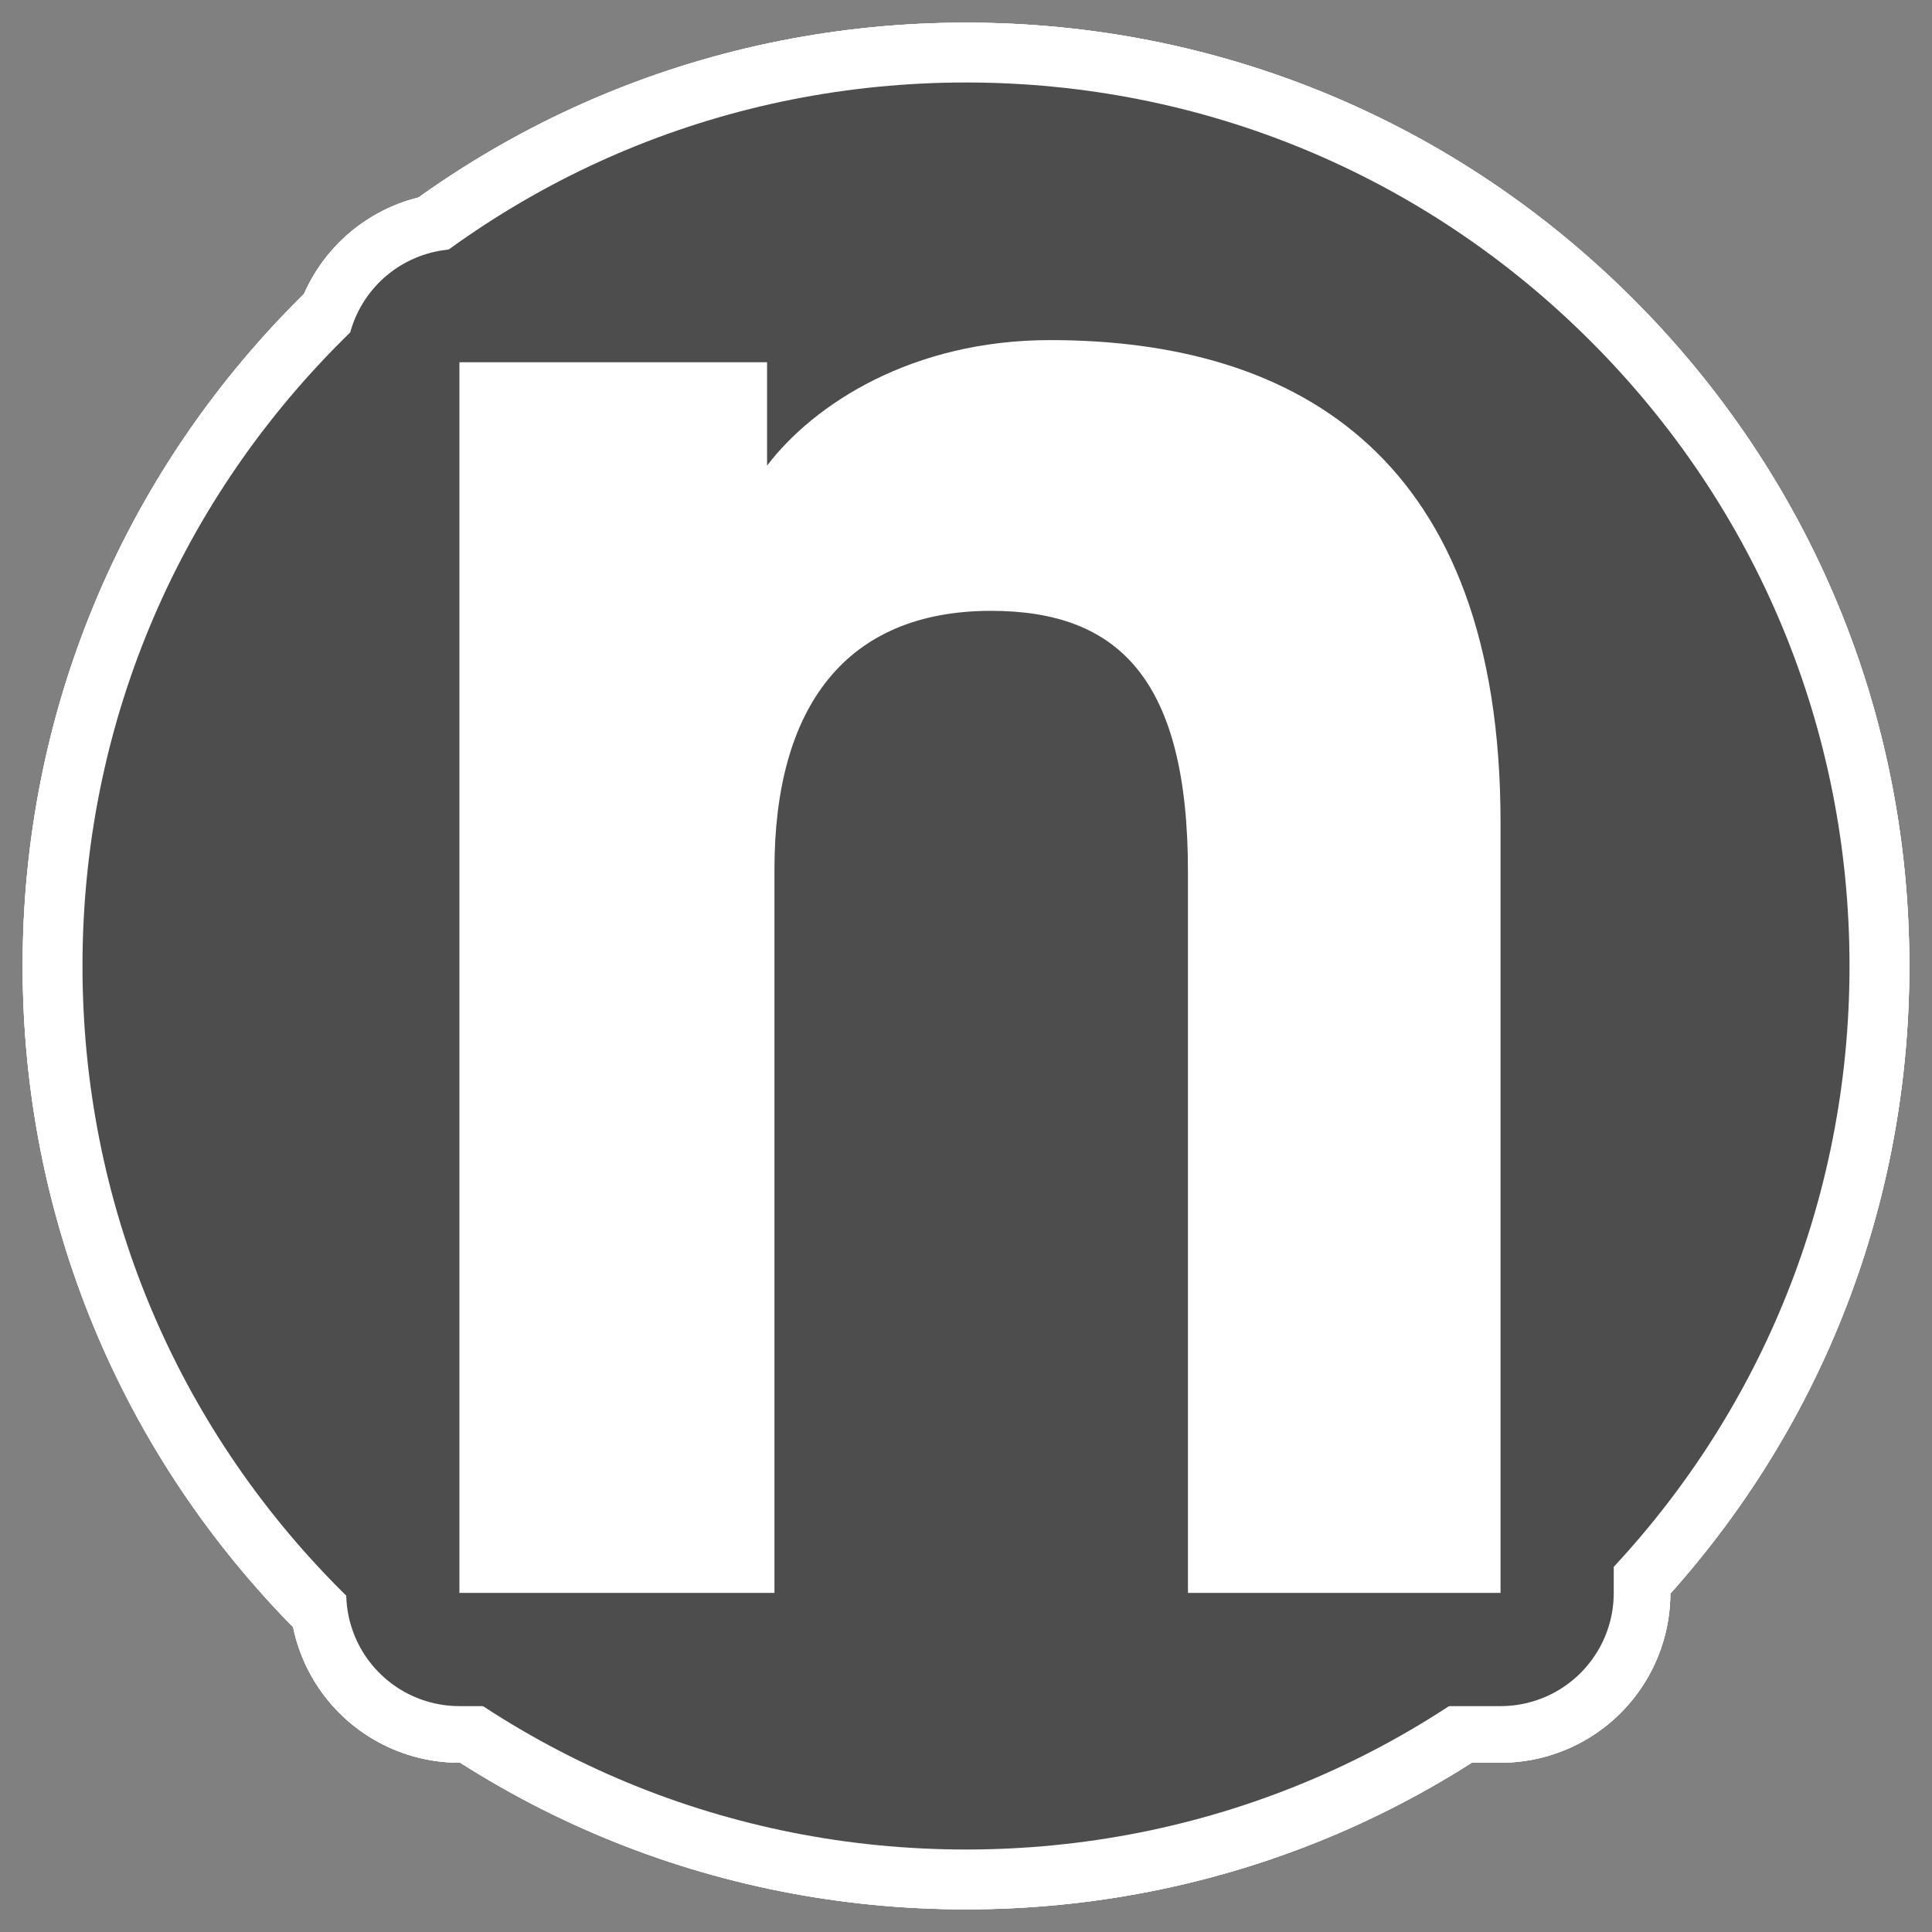 <?xml version="1.0" encoding="UTF-8"?><svg id="_レイヤー_1" xmlns="http://www.w3.org/2000/svg" viewBox="0 0 512 512"><rect x="0" y="0" width="512" height="512" fill="#808080" stroke="none"/><defs><style>.cls-1{stroke:#fff;stroke-width:90px;}.cls-1,.cls-2{fill:none;stroke-linejoin:round;}.cls-3{fill:#4d4d4d;}.cls-3,.cls-4{stroke-width:0px;}.cls-2{stroke:#4d4d4d;stroke-width:60px;}.cls-4{fill:#fff;}</style></defs><path class="cls-4" d="M256,506c-66.78,0-129.56-26-176.78-73.22S6,322.78,6,256,32,126.44,79.22,79.22C126.44,32,189.22,6,256,6s129.56,26,176.78,73.22c47.22,47.22,73.22,110,73.22,176.78s-26,129.56-73.22,176.78-110,73.22-176.78,73.22ZM256,101.14c-85.39,0-154.86,69.47-154.86,154.86s69.47,154.86,154.86,154.86,154.86-69.47,154.86-154.86-69.47-154.86-154.86-154.86Z"/><path class="cls-4" d="M256,506c-66.78,0-129.56-26-176.78-73.22S6,322.78,6,256,32,126.44,79.22,79.22C126.44,32,189.22,6,256,6s129.56,26,176.78,73.22c47.22,47.22,73.22,110,73.22,176.78s-26,129.56-73.22,176.78-110,73.22-176.78,73.22ZM256,101.14c-85.39,0-154.86,69.47-154.86,154.86s69.47,154.86,154.86,154.86,154.86-69.47,154.86-154.86-69.47-154.86-154.86-154.86Z"/><path class="cls-4" d="M256,506c-66.78,0-129.56-26-176.78-73.22S6,322.78,6,256,32,126.44,79.22,79.22C126.44,32,189.22,6,256,6s129.56,26,176.78,73.22c47.22,47.22,73.22,110,73.22,176.78s-26,129.56-73.22,176.78-110,73.22-176.78,73.22ZM256,102.19c-20.78,0-40.92,4.06-59.85,12.07-18.31,7.74-34.76,18.84-48.9,32.98s-25.24,30.6-32.98,48.9c-8.01,18.93-12.07,39.07-12.07,59.85s4.06,40.92,12.07,59.86c7.74,18.31,18.84,34.76,32.98,48.9,14.14,14.14,30.6,25.24,48.9,32.98,18.93,8.01,39.07,12.07,59.85,12.07s40.92-4.06,59.85-12.07c18.31-7.74,34.76-18.84,48.91-32.98,14.14-14.14,25.24-30.59,32.98-48.9,8.01-18.93,12.07-39.07,12.07-59.85s-4.06-40.92-12.07-59.85c-7.74-18.31-18.84-34.76-32.98-48.9-14.14-14.14-30.6-25.24-48.9-32.98-18.93-8.01-39.07-12.07-59.86-12.07Z"/><path class="cls-1" d="M121.75,96h81.53v27.4c12.39-16.31,38.48-33.27,75.01-33.27,65.88,0,119.37,31.31,119.37,127.85v204.16h-82.84v-191.12c0-50.88-18.26-69.14-52.18-69.14-38.48,0-57.4,25.44-57.4,68.49v191.77h-83.49V96Z"/><path class="cls-1" d="M121.75,96h81.53v27.4c12.39-16.31,38.48-33.27,75.01-33.27,65.88,0,119.37,31.31,119.37,127.85v204.16h-82.84v-191.12c0-50.88-18.26-69.14-52.18-69.14-38.48,0-57.4,25.44-57.4,68.49v191.77h-83.49V96Z"/><path class="cls-1" d="M121.75,96h81.53v27.4c12.39-16.31,38.48-33.27,75.01-33.27,65.88,0,119.37,31.31,119.37,127.85v204.16h-82.84v-191.12c0-50.88-18.26-69.14-52.18-69.14-38.48,0-57.4,25.44-57.4,68.49v191.77h-83.49V96Z"/><path class="cls-3" d="M256,490.14c-62.54,0-121.34-24.36-165.56-68.58-44.22-44.22-68.58-103.02-68.58-165.56s24.36-121.34,68.58-165.56S193.46,21.86,256,21.86s121.34,24.36,165.56,68.58,68.58,103.02,68.58,165.56-24.36,121.34-68.58,165.56c-44.22,44.22-103.02,68.58-165.56,68.58ZM256,85.28c-94.14,0-170.72,76.58-170.72,170.72s76.58,170.72,170.72,170.72,170.72-76.58,170.72-170.72-76.58-170.72-170.72-170.72Z"/><circle class="cls-3" cx="256" cy="256" r="202.43"/><path class="cls-2" d="M121.75,96h81.53v27.4c12.39-16.31,38.48-33.27,75.01-33.27,65.88,0,119.37,31.31,119.37,127.85v204.16h-82.84v-191.12c0-50.88-18.26-69.14-52.18-69.14-38.48,0-57.4,25.44-57.4,68.49v191.77h-83.49V96Z"/><path class="cls-4" d="M121.75,96h81.53v27.4c12.39-16.31,38.48-33.27,75.01-33.27,65.88,0,119.37,31.31,119.37,127.85v204.16h-82.84v-191.12c0-50.88-18.26-69.14-52.18-69.14-38.48,0-57.4,25.44-57.4,68.49v191.77h-83.49V96Z"/></svg>